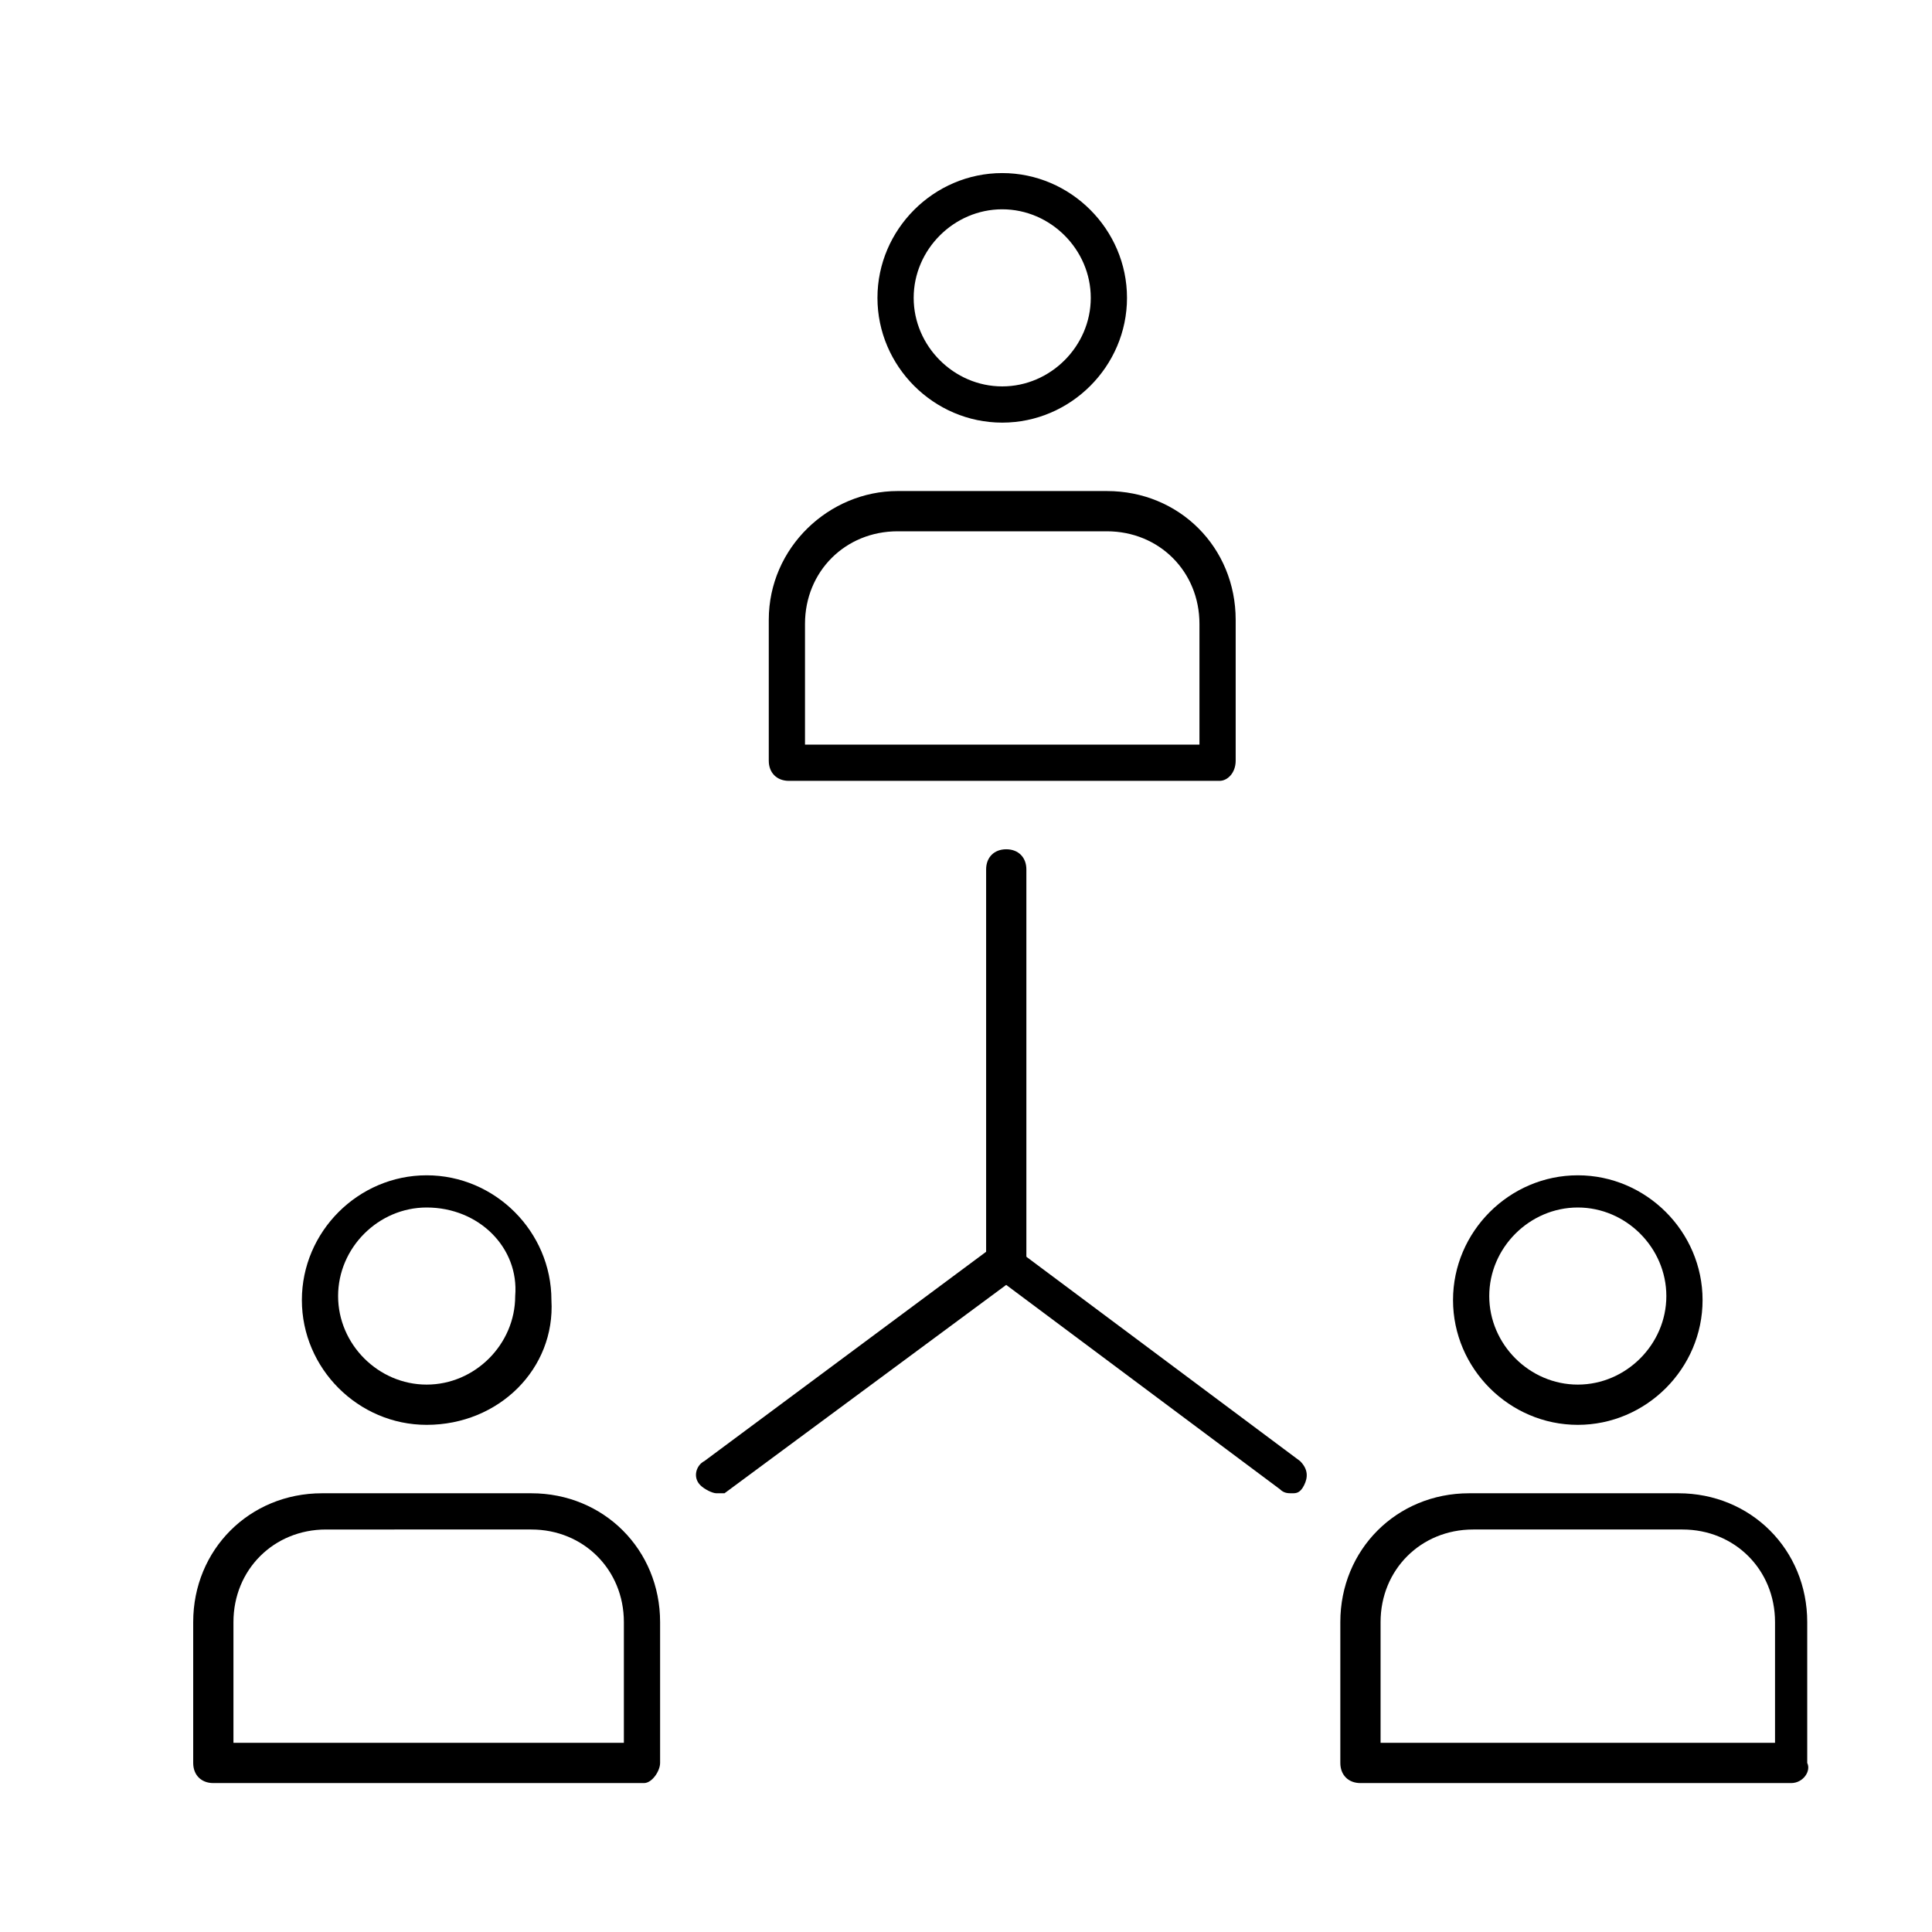 <?xml version="1.0" encoding="utf-8"?>
<!-- Generator: Adobe Illustrator 24.0.1, SVG Export Plug-In . SVG Version: 6.00 Build 0)  -->
<svg version="1.1" id="Layer_1" xmlns="http://www.w3.org/2000/svg" xmlns:xlink="http://www.w3.org/1999/xlink" x="0px" y="0px"
	 viewBox="0 0 48 48" style="enable-background:new 0 0 48 48;" xml:space="preserve">
<g>
	<g>
		<path d="M30.3,19.4H19.6c-0.3,0-0.5-0.2-0.5-0.5v-3.5c0-1.8,1.5-3.2,3.2-3.2h5.2c1.8,0,3.2,1.4,3.2,3.2v3.5
			C30.7,19.2,30.5,19.4,30.3,19.4z M20,18.5h9.8v-3c0-1.3-1-2.3-2.3-2.3h-5.2c-1.3,0-2.3,1-2.3,2.3V18.5L20,18.5z"/>
		<path d="M24.9,10.5c-1.7,0-3.1-1.4-3.1-3.1c0-1.7,1.4-3.1,3.1-3.1c1.7,0,3.1,1.4,3.1,3.1C28,9.1,26.6,10.5,24.9,10.5z M24.9,5.2
			c-1.2,0-2.2,1-2.2,2.2s1,2.2,2.2,2.2c1.2,0,2.2-1,2.2-2.2S26.1,5.2,24.9,5.2z"/>
		<path d="M16,44.3H5.3c-0.3,0-0.5-0.2-0.5-0.5v-3.5c0-1.8,1.4-3.2,3.2-3.2h5.2c1.8,0,3.2,1.4,3.2,3.2v3.5
			C16.4,44,16.2,44.3,16,44.3z M5.7,43.3h9.8v-3c0-1.3-1-2.3-2.3-2.3H8.1c-1.3,0-2.3,1-2.3,2.3V43.3L5.7,43.3z"/>
		<path d="M10.6,35.4c-1.7,0-3.1-1.4-3.1-3.1c0-1.7,1.4-3.1,3.1-3.1c1.7,0,3.1,1.4,3.1,3.1C13.8,34,12.4,35.4,10.6,35.4z M10.6,30
			c-1.2,0-2.2,1-2.2,2.2c0,1.2,1,2.2,2.2,2.2c1.2,0,2.2-1,2.2-2.2C12.9,31,11.9,30,10.6,30z"/>
		<path d="M44.5,44.3H33.8c-0.3,0-0.5-0.2-0.5-0.5v-3.5c0-1.8,1.4-3.2,3.2-3.2h5.2c1.8,0,3.2,1.4,3.2,3.2v3.5
			C45,44,44.8,44.3,44.5,44.3z M34.3,43.3h9.8v-3c0-1.3-1-2.3-2.3-2.3h-5.2c-1.3,0-2.3,1-2.3,2.3V43.3z"/>
		<path d="M39.2,35.4c-1.7,0-3.1-1.4-3.1-3.1c0-1.7,1.4-3.1,3.1-3.1c1.7,0,3.1,1.4,3.1,3.1C42.3,34,40.9,35.4,39.2,35.4z M39.2,30
			C38,30,37,31,37,32.2c0,1.2,1,2.2,2.2,2.2c1.2,0,2.2-1,2.2-2.2C41.4,31,40.4,30,39.2,30z"/>
		<path d="M17.8,37.1c-0.1,0-0.3-0.1-0.4-0.2c-0.2-0.2-0.1-0.5,0.1-0.6l7-5.2v-9.5c0-0.3,0.2-0.5,0.5-0.5c0.3,0,0.5,0.2,0.5,0.5v9.7
			c0,0.1-0.1,0.3-0.2,0.4L18,37.1C18,37.1,17.9,37.1,17.8,37.1z"/>
		<path d="M32.1,37.1c-0.1,0-0.2,0-0.3-0.1l-7.1-5.3c-0.2-0.2-0.2-0.4-0.1-0.6c0.1-0.2,0.4-0.2,0.6-0.1l7.1,5.3
			c0.2,0.2,0.2,0.4,0.1,0.6C32.3,37.1,32.2,37.1,32.1,37.1z"/>
	</g>
</g>
</svg>
